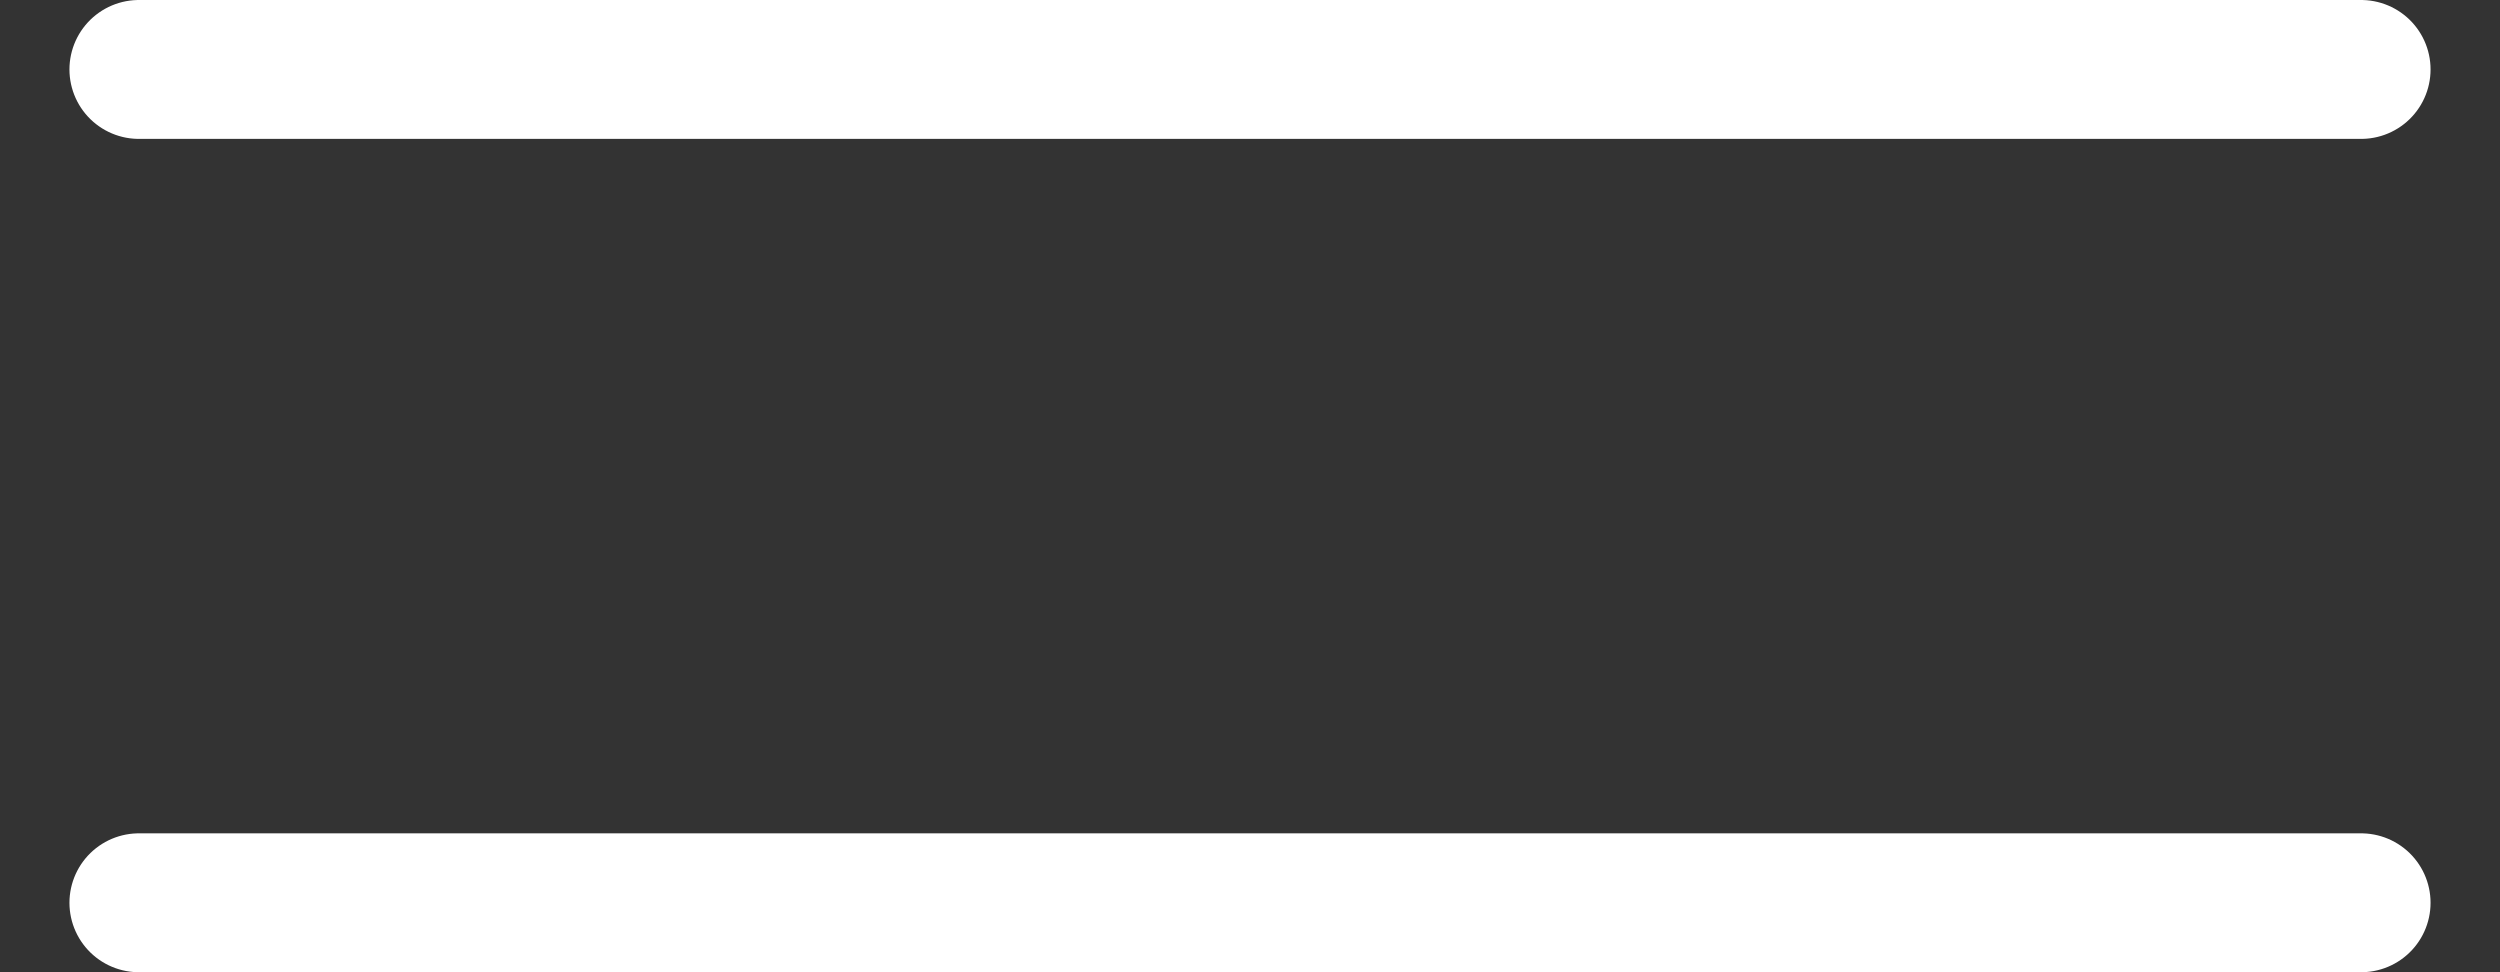 <?xml version="1.0" encoding="UTF-8"?> <svg xmlns="http://www.w3.org/2000/svg" width="18" height="7" viewBox="0 0 18 7" fill="none"><rect x="0" y="0" width="18" height="7" fill="#333333" stroke="none"/> <path d="M1 0.5H17" stroke="white" stroke-linecap="round"></path> <path d="M1 6.5H17" stroke="white" stroke-linecap="round"></path> </svg> 